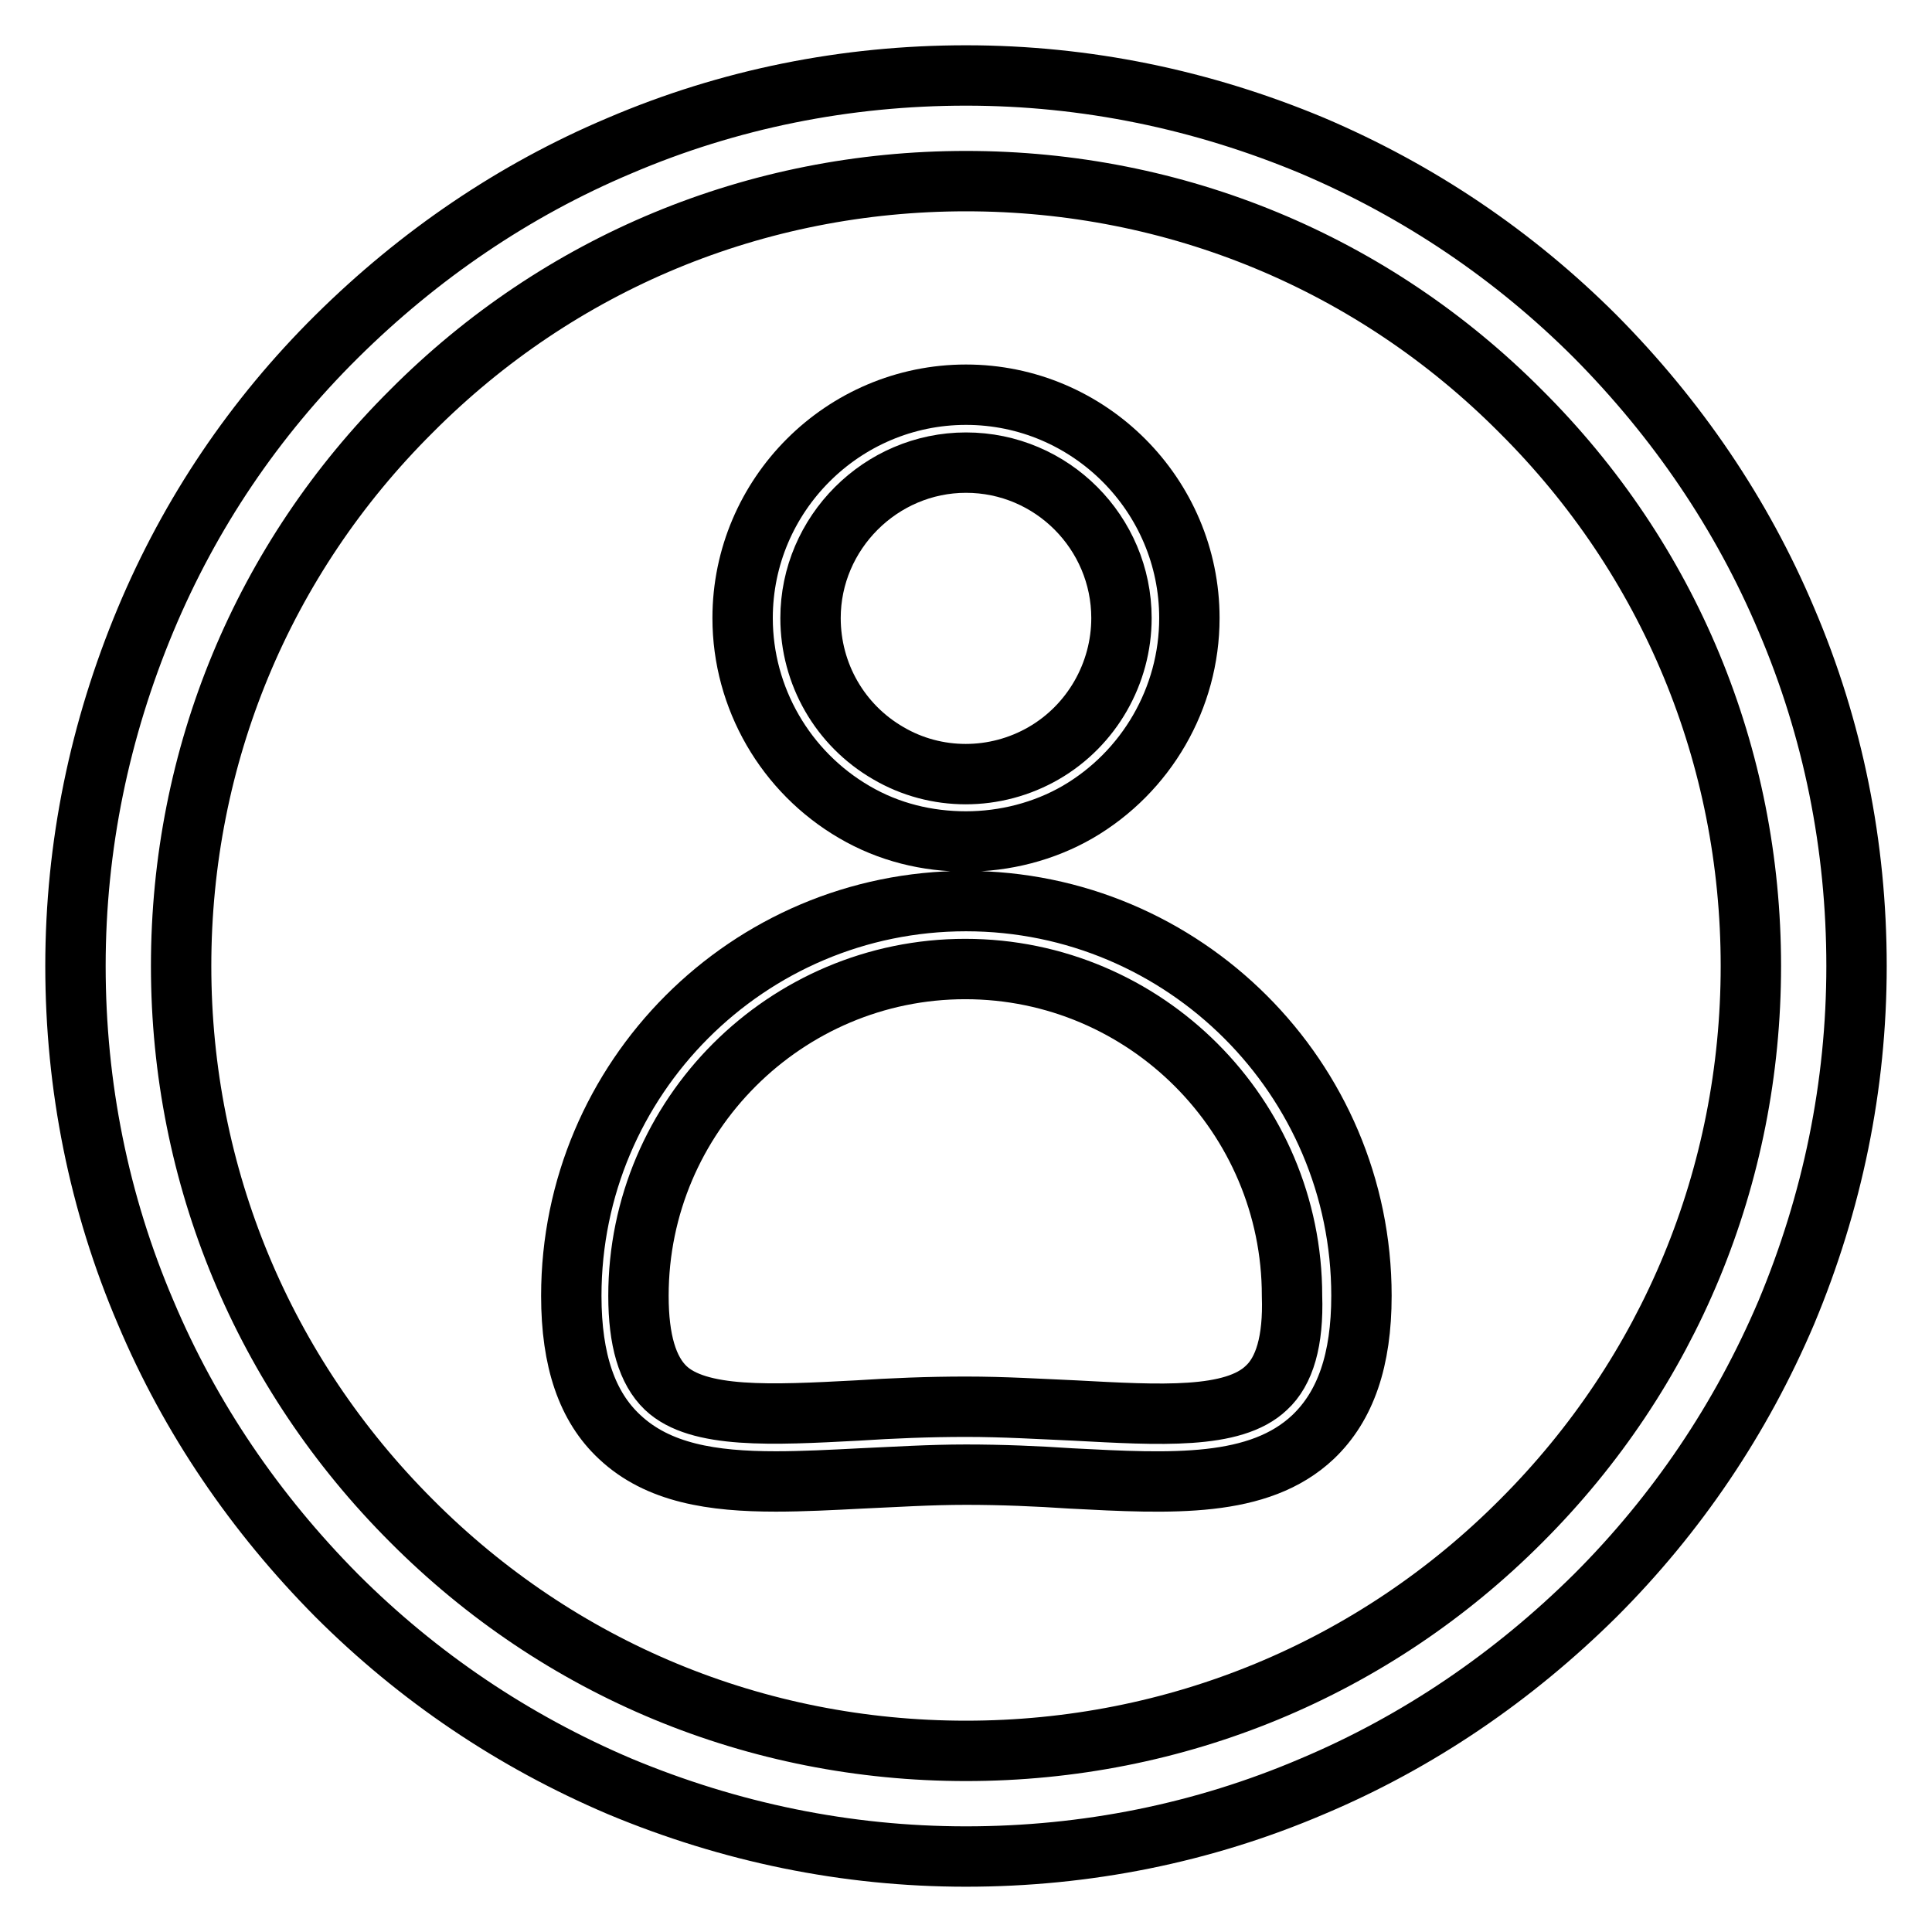 <?xml version="1.0" encoding="utf-8"?>
<!-- Svg Vector Icons : http://www.onlinewebfonts.com/icon -->
<!DOCTYPE svg PUBLIC "-//W3C//DTD SVG 1.1//EN" "http://www.w3.org/Graphics/SVG/1.1/DTD/svg11.dtd">
<svg version="1.1" xmlns="http://www.w3.org/2000/svg" xmlns:xlink="http://www.w3.org/1999/xlink" x="0px" y="0px" viewBox="0 0 256 256" enable-background="new 0 0 256 256" xml:space="preserve">
<g> <path stroke-width="8" fill-opacity="0" stroke="#000000"  d="M236.7,82.1c-5.9-14-14.5-26.6-25.3-37.5c-10.8-10.8-23.4-19.3-37.5-25.3c-14.6-6.1-30-9.3-45.9-9.3 c-15.9,0-31.4,3.1-45.9,9.3c-14,5.9-26.6,14.5-37.5,25.3C33.7,55.4,25.2,68,19.3,82.1c-6.1,14.6-9.3,30-9.3,45.9 c0,15.9,3.1,31.4,9.3,45.9c5.9,14,14.5,26.6,25.3,37.5c10.8,10.8,23.4,19.3,37.5,25.3c14.6,6.1,30,9.3,45.9,9.3 c15.9,0,31.4-3.1,45.9-9.3c14-5.9,26.6-14.5,37.5-25.3c10.8-10.8,19.3-23.4,25.3-37.5c6.1-14.6,9.3-30,9.3-45.9 C246,112.1,242.9,96.6,236.7,82.1z M201.6,201.5C182,221.2,155.8,232,128,232s-53.9-10.8-73.5-30.5C34.9,181.9,24,155.8,24,128 c0-27.8,10.8-53.9,30.5-73.5C74.1,34.8,100.2,24,128,24s53.9,10.8,73.5,30.5C221.2,74.1,232,100.2,232,128 C232,155.8,221.2,181.9,201.6,201.5z"/> <path stroke-width="8" fill-opacity="0" stroke="#000000"  d="M113.2,107.6c4.6,2.7,9.7,3.9,14.8,3.9c5.1,0,10.3-1.3,14.8-3.9c9.1-5.3,14.8-15.1,14.8-25.7 c0-16.3-13.3-29.6-29.6-29.6S98.4,65.6,98.4,81.9C98.4,92.5,104.1,102.3,113.2,107.6z M128,61.3c11.4,0,20.6,9.3,20.6,20.6 c0,7.3-3.9,14.2-10.3,17.9c-6.4,3.7-14.3,3.7-20.6,0c-6.4-3.7-10.3-10.5-10.3-17.9C107.4,70.6,116.7,61.3,128,61.3z M128,119.4 c-28.9,0-52.3,23.5-52.3,52.3c0,8.6,2.1,14.7,6.4,18.7c5.1,4.8,12.3,5.9,20.7,5.9c3.6,0,7.4-0.2,11.3-0.4c4.5-0.2,9.1-0.5,13.9-0.5 s9.4,0.2,13.9,0.5c13.4,0.7,24.9,1.3,32.1-5.5c4.3-4.1,6.4-10.2,6.4-18.7C180.4,142.9,156.9,119.4,128,119.4z M167.8,183.9 c-4.4,4.2-14.1,3.6-25.4,3c-4.6-0.2-9.3-0.5-14.4-0.5c-5,0-9.8,0.2-14.4,0.5c-11.3,0.6-21.1,1.1-25.4-3c-2.4-2.3-3.6-6.3-3.6-12.2 c0-23.9,19.5-43.3,43.3-43.3c23.9,0,43.3,19.5,43.3,43.3C171.4,177.7,170.2,181.7,167.8,183.9z"/></g>
</svg>